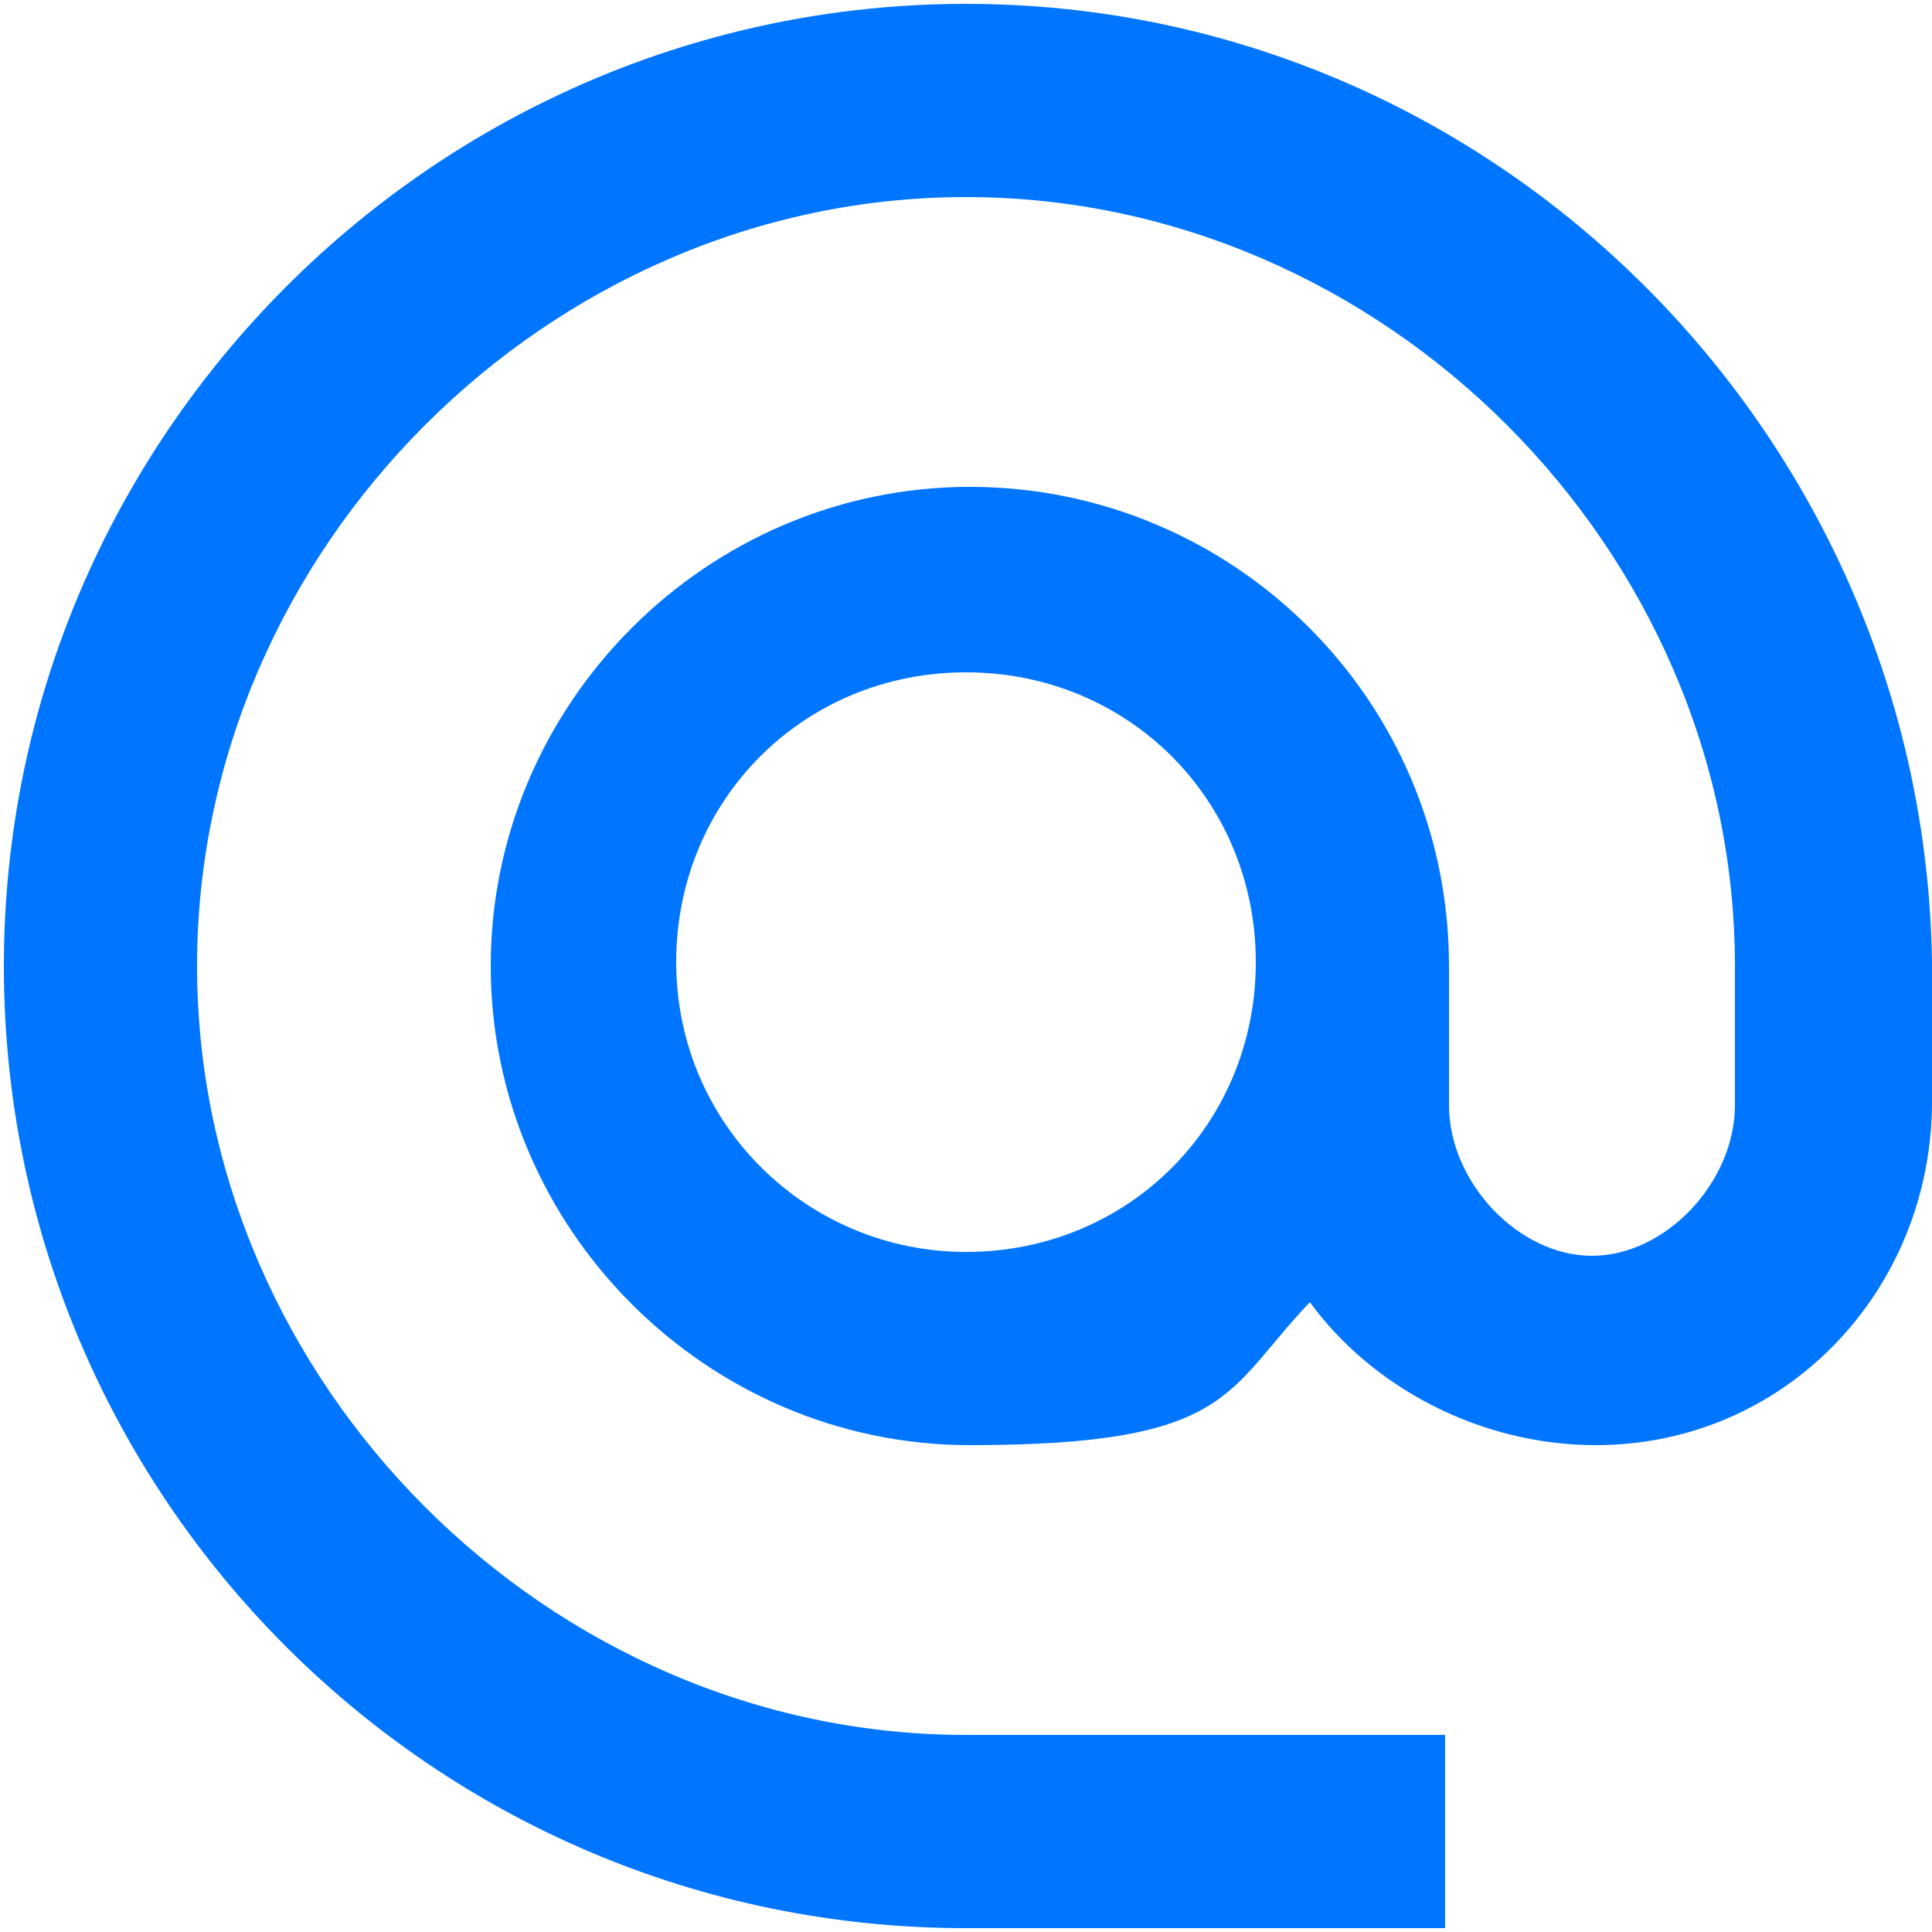 <?xml version="1.0" encoding="UTF-8"?>
<svg id="Ebene_1" data-name="Ebene 1" xmlns="http://www.w3.org/2000/svg" version="1.1" viewBox="0 0 50 50">
  <defs>
    <style>
      .cls-1 {
        fill: #0075ff;
        stroke-width: 0px;
      }
    </style>
  </defs>
  <path class="cls-1" d="M25,32.4c-4.1,0-7.5-3.3-7.5-7.5s3.3-7.5,7.5-7.5,7.5,3.3,7.5,7.5-3.3,7.5-7.5,7.5M25,.1C11.3.1.1,11.3.1,25s11.1,24.9,24.9,24.9h12.4v-5h-12.4c-10.8,0-19.9-9.1-19.9-19.9S14.2,5.1,25,5.1s19.9,9.1,19.9,19.9v3.6c0,2-1.8,3.9-3.7,3.9s-3.7-1.9-3.7-3.9v-3.6c0-6.9-5.6-12.4-12.4-12.4s-12.4,5.6-12.4,12.4,5.6,12.4,12.4,12.4,6.6-1.4,8.8-3.7c1.6,2.2,4.4,3.7,7.4,3.7,4.9,0,8.7-4,8.7-8.9v-3.6C49.8,11.3,38.7.1,25,.1"/>
</svg>